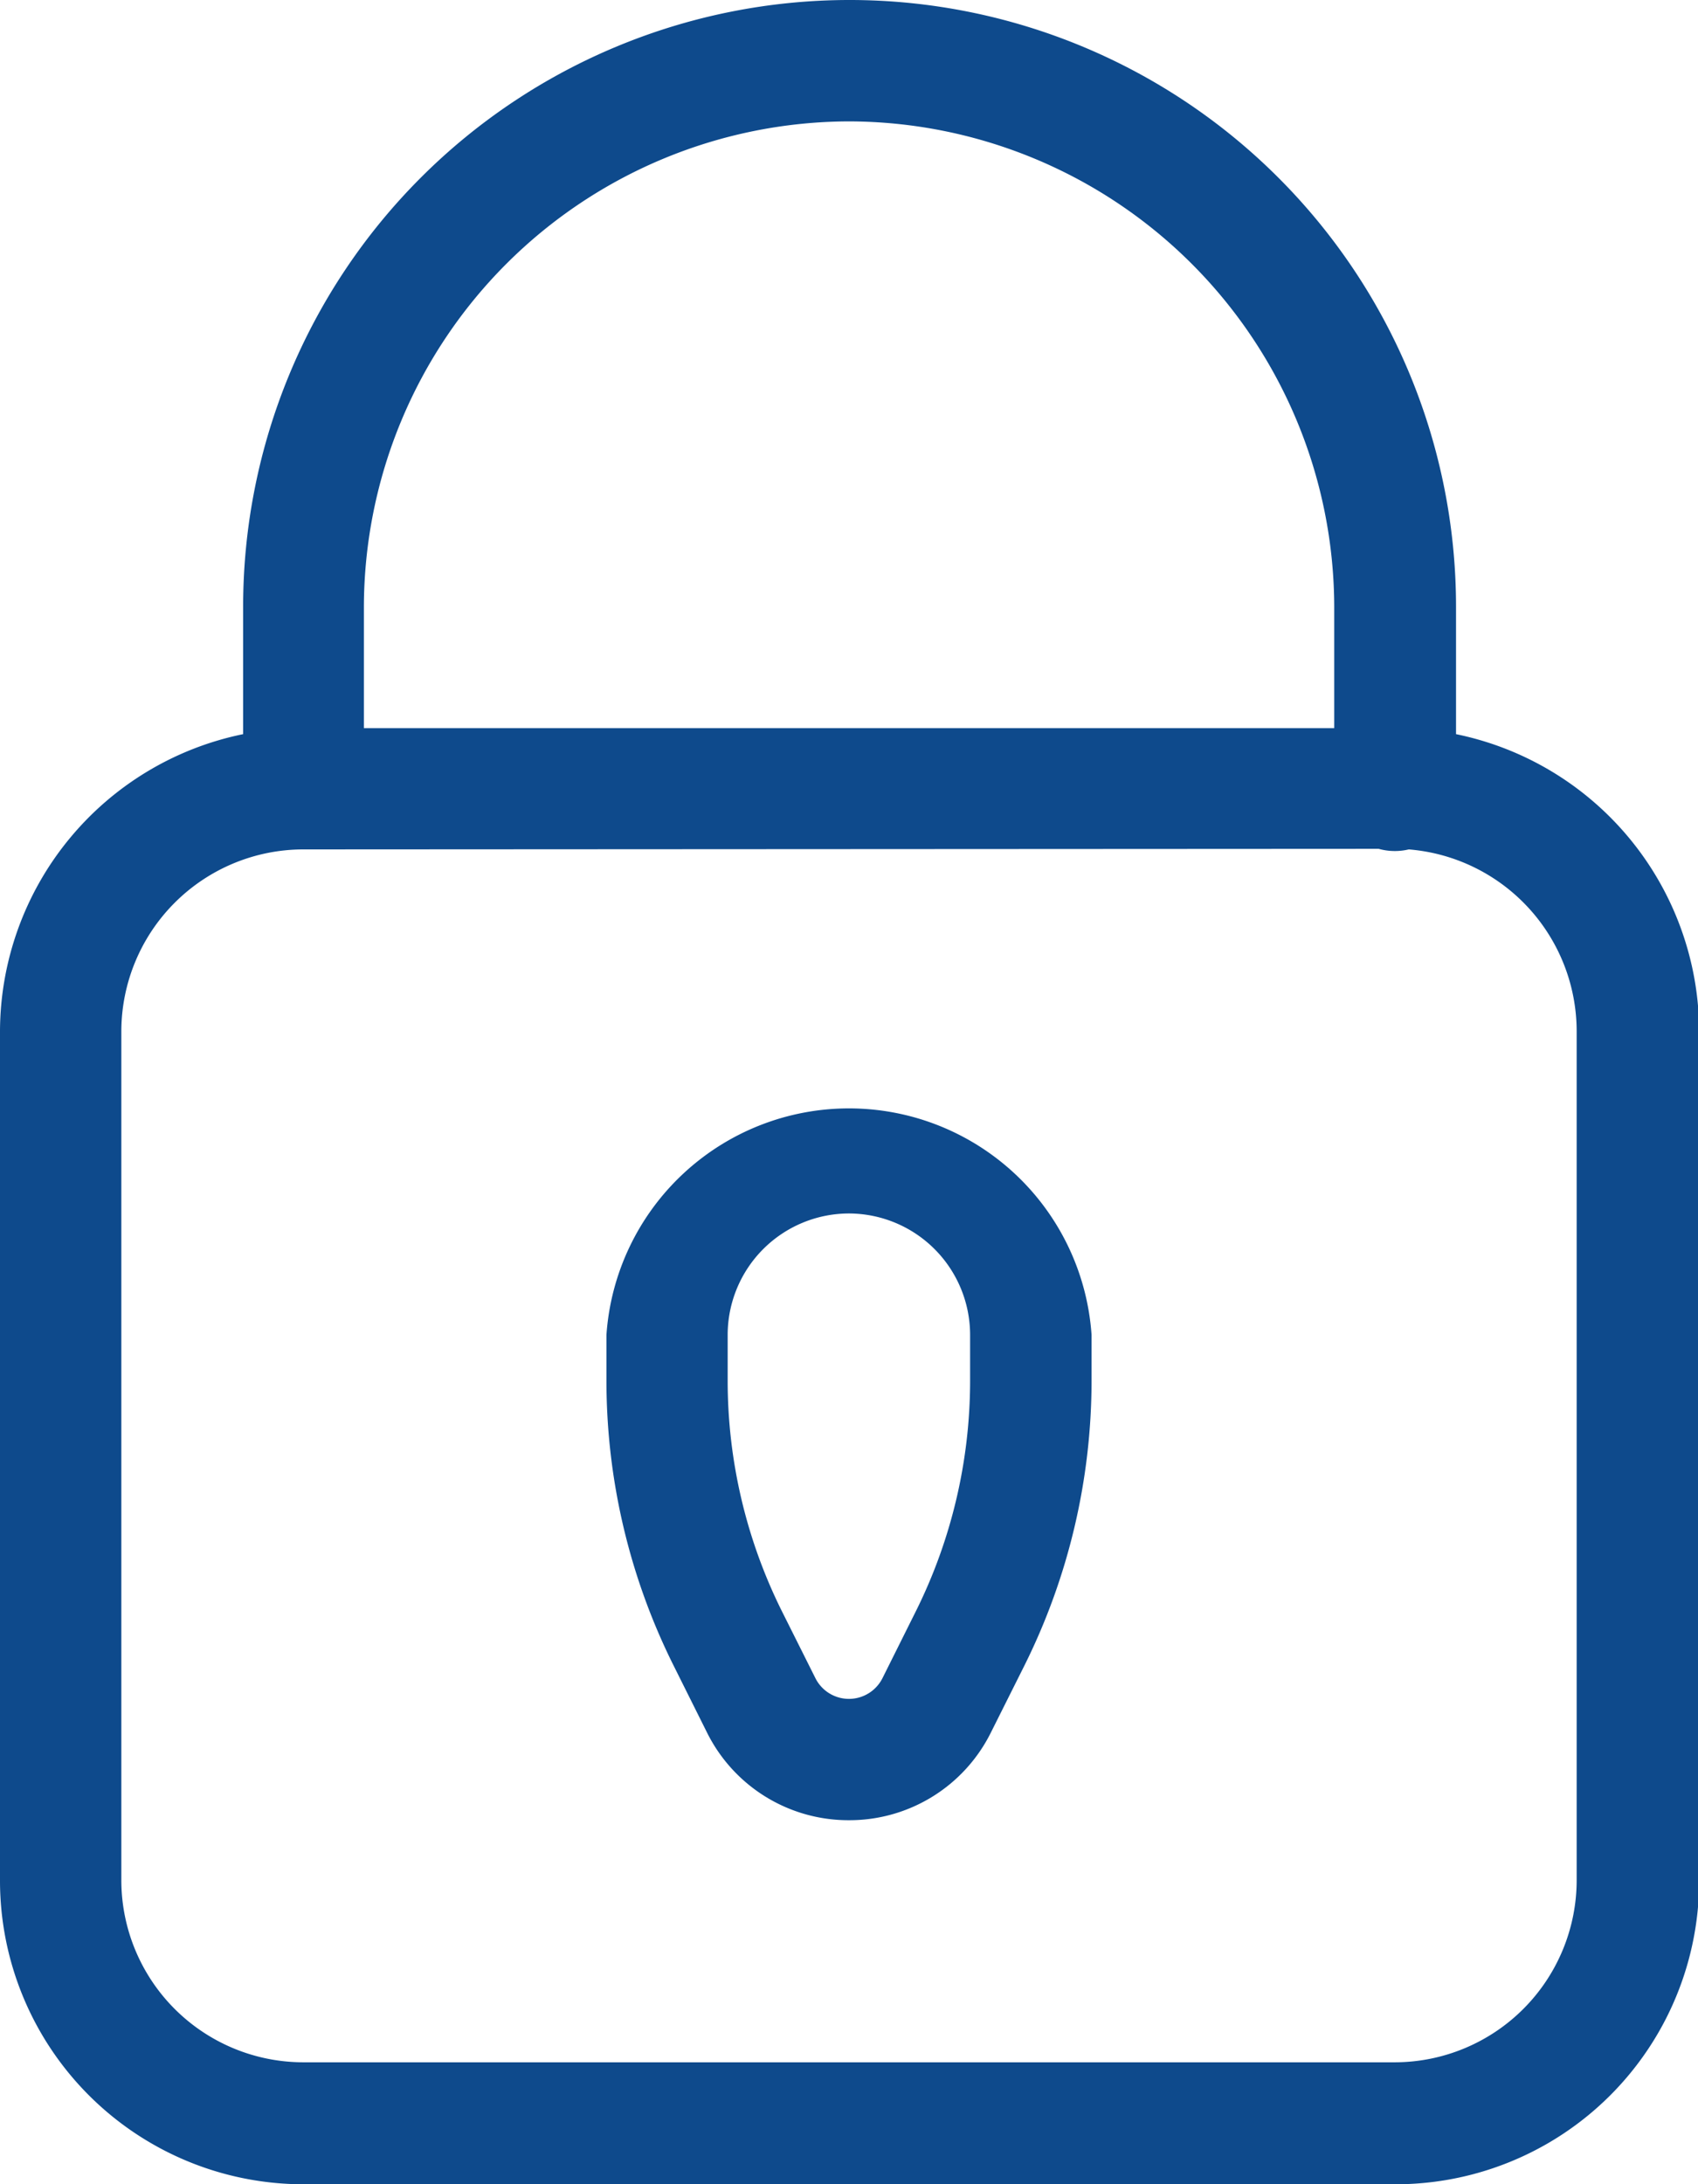 <svg id="lock" xmlns="http://www.w3.org/2000/svg" width="14.666" height="18.857" viewBox="0 0 14.666 18.857">
  <path id="Shape" d="M12.047,18.857H2.619A2.622,2.622,0,0,1,0,16.238V8.9A2.626,2.626,0,0,1,2.1,6.338v-1.1a5.238,5.238,0,0,1,10.476,0v1.1a2.627,2.627,0,0,1,2.1,2.567v7.333A2.622,2.622,0,0,1,12.047,18.857ZM2.619,7.333A1.573,1.573,0,0,0,1.048,8.9v7.333a1.573,1.573,0,0,0,1.571,1.571h9.428a1.573,1.573,0,0,0,1.571-1.571V8.9a1.577,1.577,0,0,0-1.45-1.567.52.52,0,0,1-.121.014.514.514,0,0,1-.139-.019ZM7.333,1.048a4.2,4.2,0,0,0-4.19,4.19V6.286h8.381V5.238A4.2,4.2,0,0,0,7.333,1.048Zm0,14.666a1.364,1.364,0,0,1-1.227-.758l-.289-.579a5.509,5.509,0,0,1-.579-2.453v-.4a2.1,2.1,0,0,1,4.19,0v.4a5.518,5.518,0,0,1-.579,2.453l-.29.579A1.364,1.364,0,0,1,7.333,15.714Zm0-5.238a1.049,1.049,0,0,0-1.048,1.048v.4a4.466,4.466,0,0,0,.468,1.985l.29.579a.324.324,0,0,0,.579,0l.289-.579a4.466,4.466,0,0,0,.468-1.985v-.4A1.049,1.049,0,0,0,7.333,10.476Z" transform="translate(0 0)" fill="#0E4A8C"/>
</svg>
